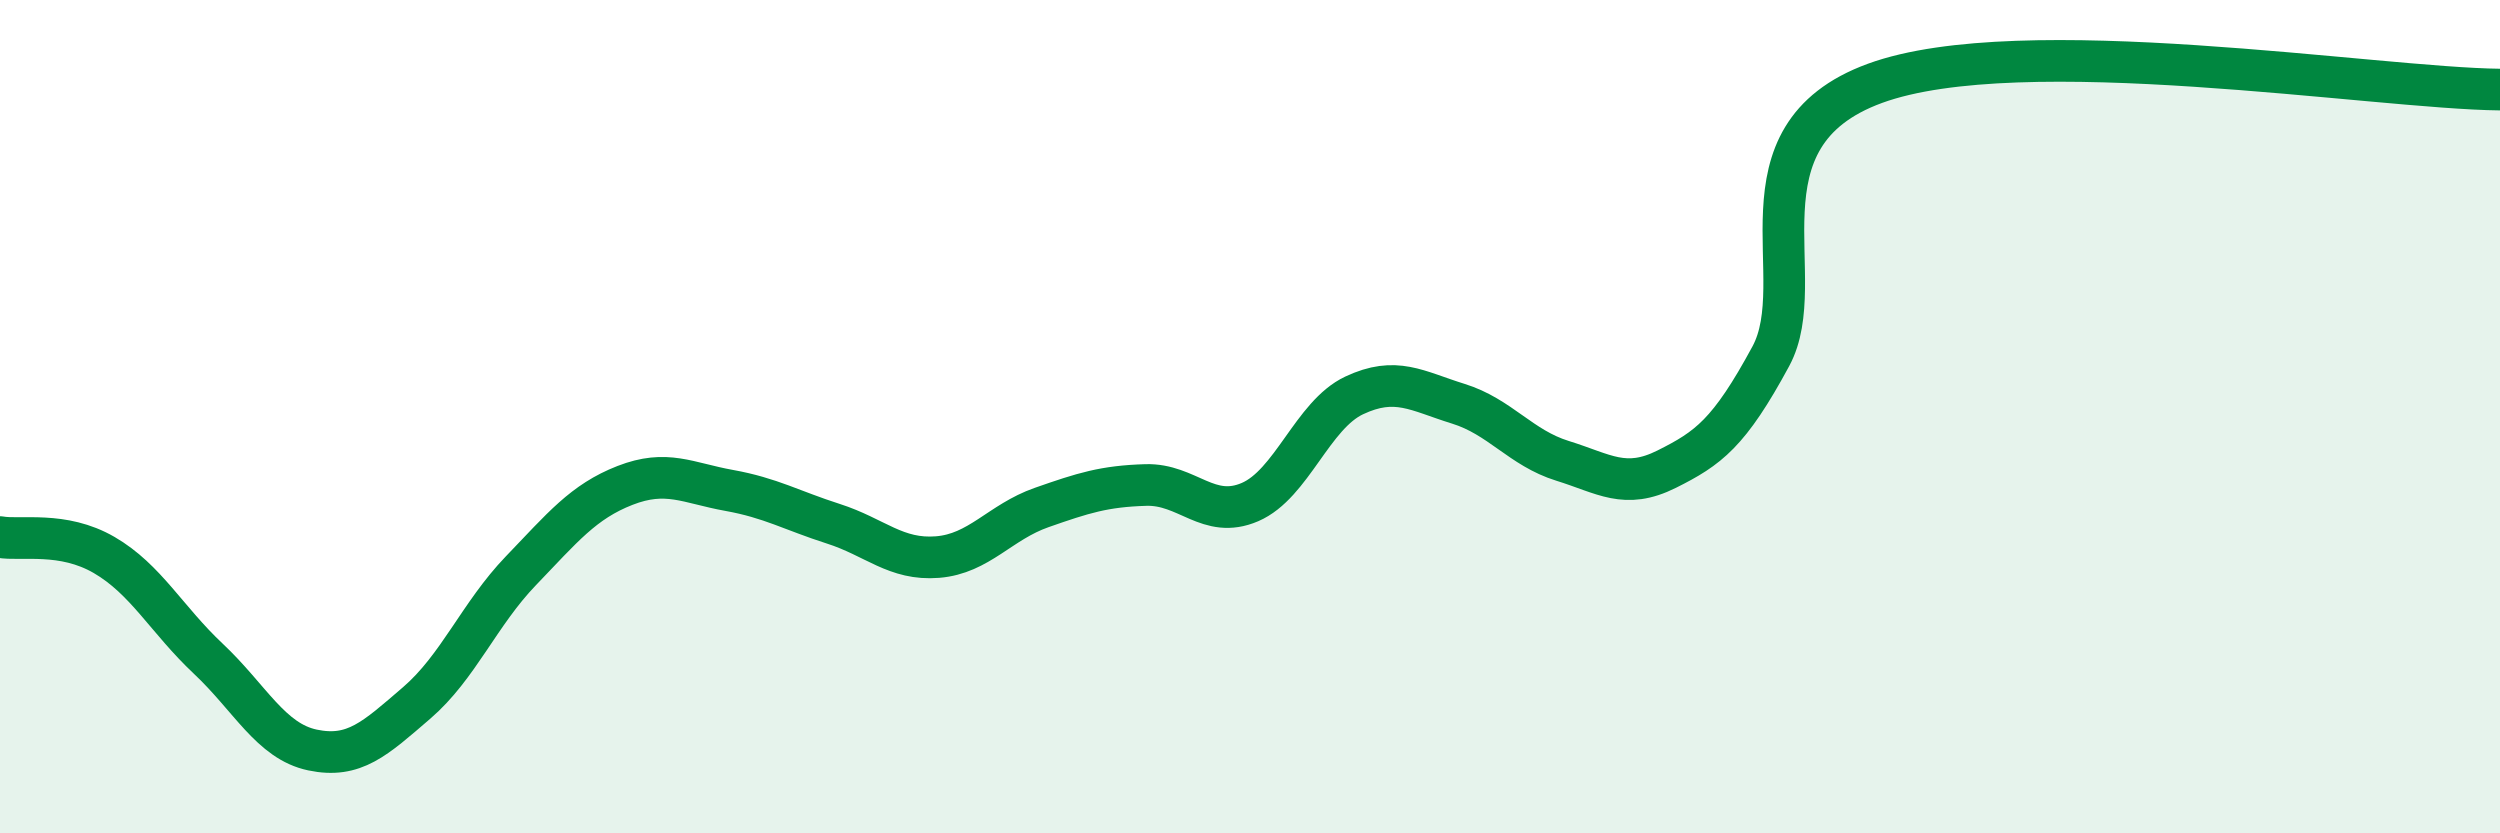 
    <svg width="60" height="20" viewBox="0 0 60 20" xmlns="http://www.w3.org/2000/svg">
      <path
        d="M 0,12.89 C 0.5,12.98 1.5,12.74 2.5,13.32 C 3.5,13.9 4,14.87 5,15.81 C 6,16.75 6.5,17.79 7.5,18 C 8.5,18.21 9,17.73 10,16.87 C 11,16.01 11.5,14.74 12.5,13.7 C 13.5,12.66 14,12.04 15,11.65 C 16,11.26 16.5,11.59 17.5,11.77 C 18.5,11.95 19,12.25 20,12.57 C 21,12.89 21.5,13.45 22.5,13.37 C 23.5,13.29 24,12.53 25,12.18 C 26,11.83 26.5,11.67 27.5,11.64 C 28.5,11.61 29,12.48 30,12.05 C 31,11.62 31.5,9.96 32.5,9.49 C 33.5,9.02 34,9.38 35,9.69 C 36,10 36.5,10.75 37.5,11.06 C 38.5,11.37 39,11.76 40,11.26 C 41,10.76 41.5,10.4 42.5,8.55 C 43.5,6.7 41.5,3.28 45,2 C 48.5,0.72 57,2.12 60,2.15L60 20L0 20Z"
        fill="#008740"
        opacity="0.1"
        stroke-linecap="round"
        stroke-linejoin="round"
      />
      <path
        d="M 0,12.89 C 0.5,12.98 1.5,12.74 2.5,13.32 C 3.5,13.9 4,14.87 5,15.81 C 6,16.75 6.5,17.79 7.5,18 C 8.5,18.21 9,17.73 10,16.87 C 11,16.01 11.5,14.74 12.5,13.7 C 13.5,12.66 14,12.04 15,11.65 C 16,11.26 16.5,11.59 17.5,11.77 C 18.5,11.95 19,12.25 20,12.57 C 21,12.89 21.5,13.45 22.5,13.37 C 23.5,13.29 24,12.53 25,12.18 C 26,11.83 26.5,11.67 27.5,11.64 C 28.5,11.61 29,12.48 30,12.05 C 31,11.62 31.5,9.96 32.5,9.49 C 33.5,9.02 34,9.38 35,9.69 C 36,10 36.5,10.75 37.5,11.06 C 38.5,11.37 39,11.76 40,11.26 C 41,10.76 41.5,10.4 42.5,8.55 C 43.5,6.7 41.5,3.28 45,2 C 48.5,0.72 57,2.12 60,2.15"
        stroke="#008740"
        stroke-width="1"
        fill="none"
        stroke-linecap="round"
        stroke-linejoin="round"
      />
    </svg>
  